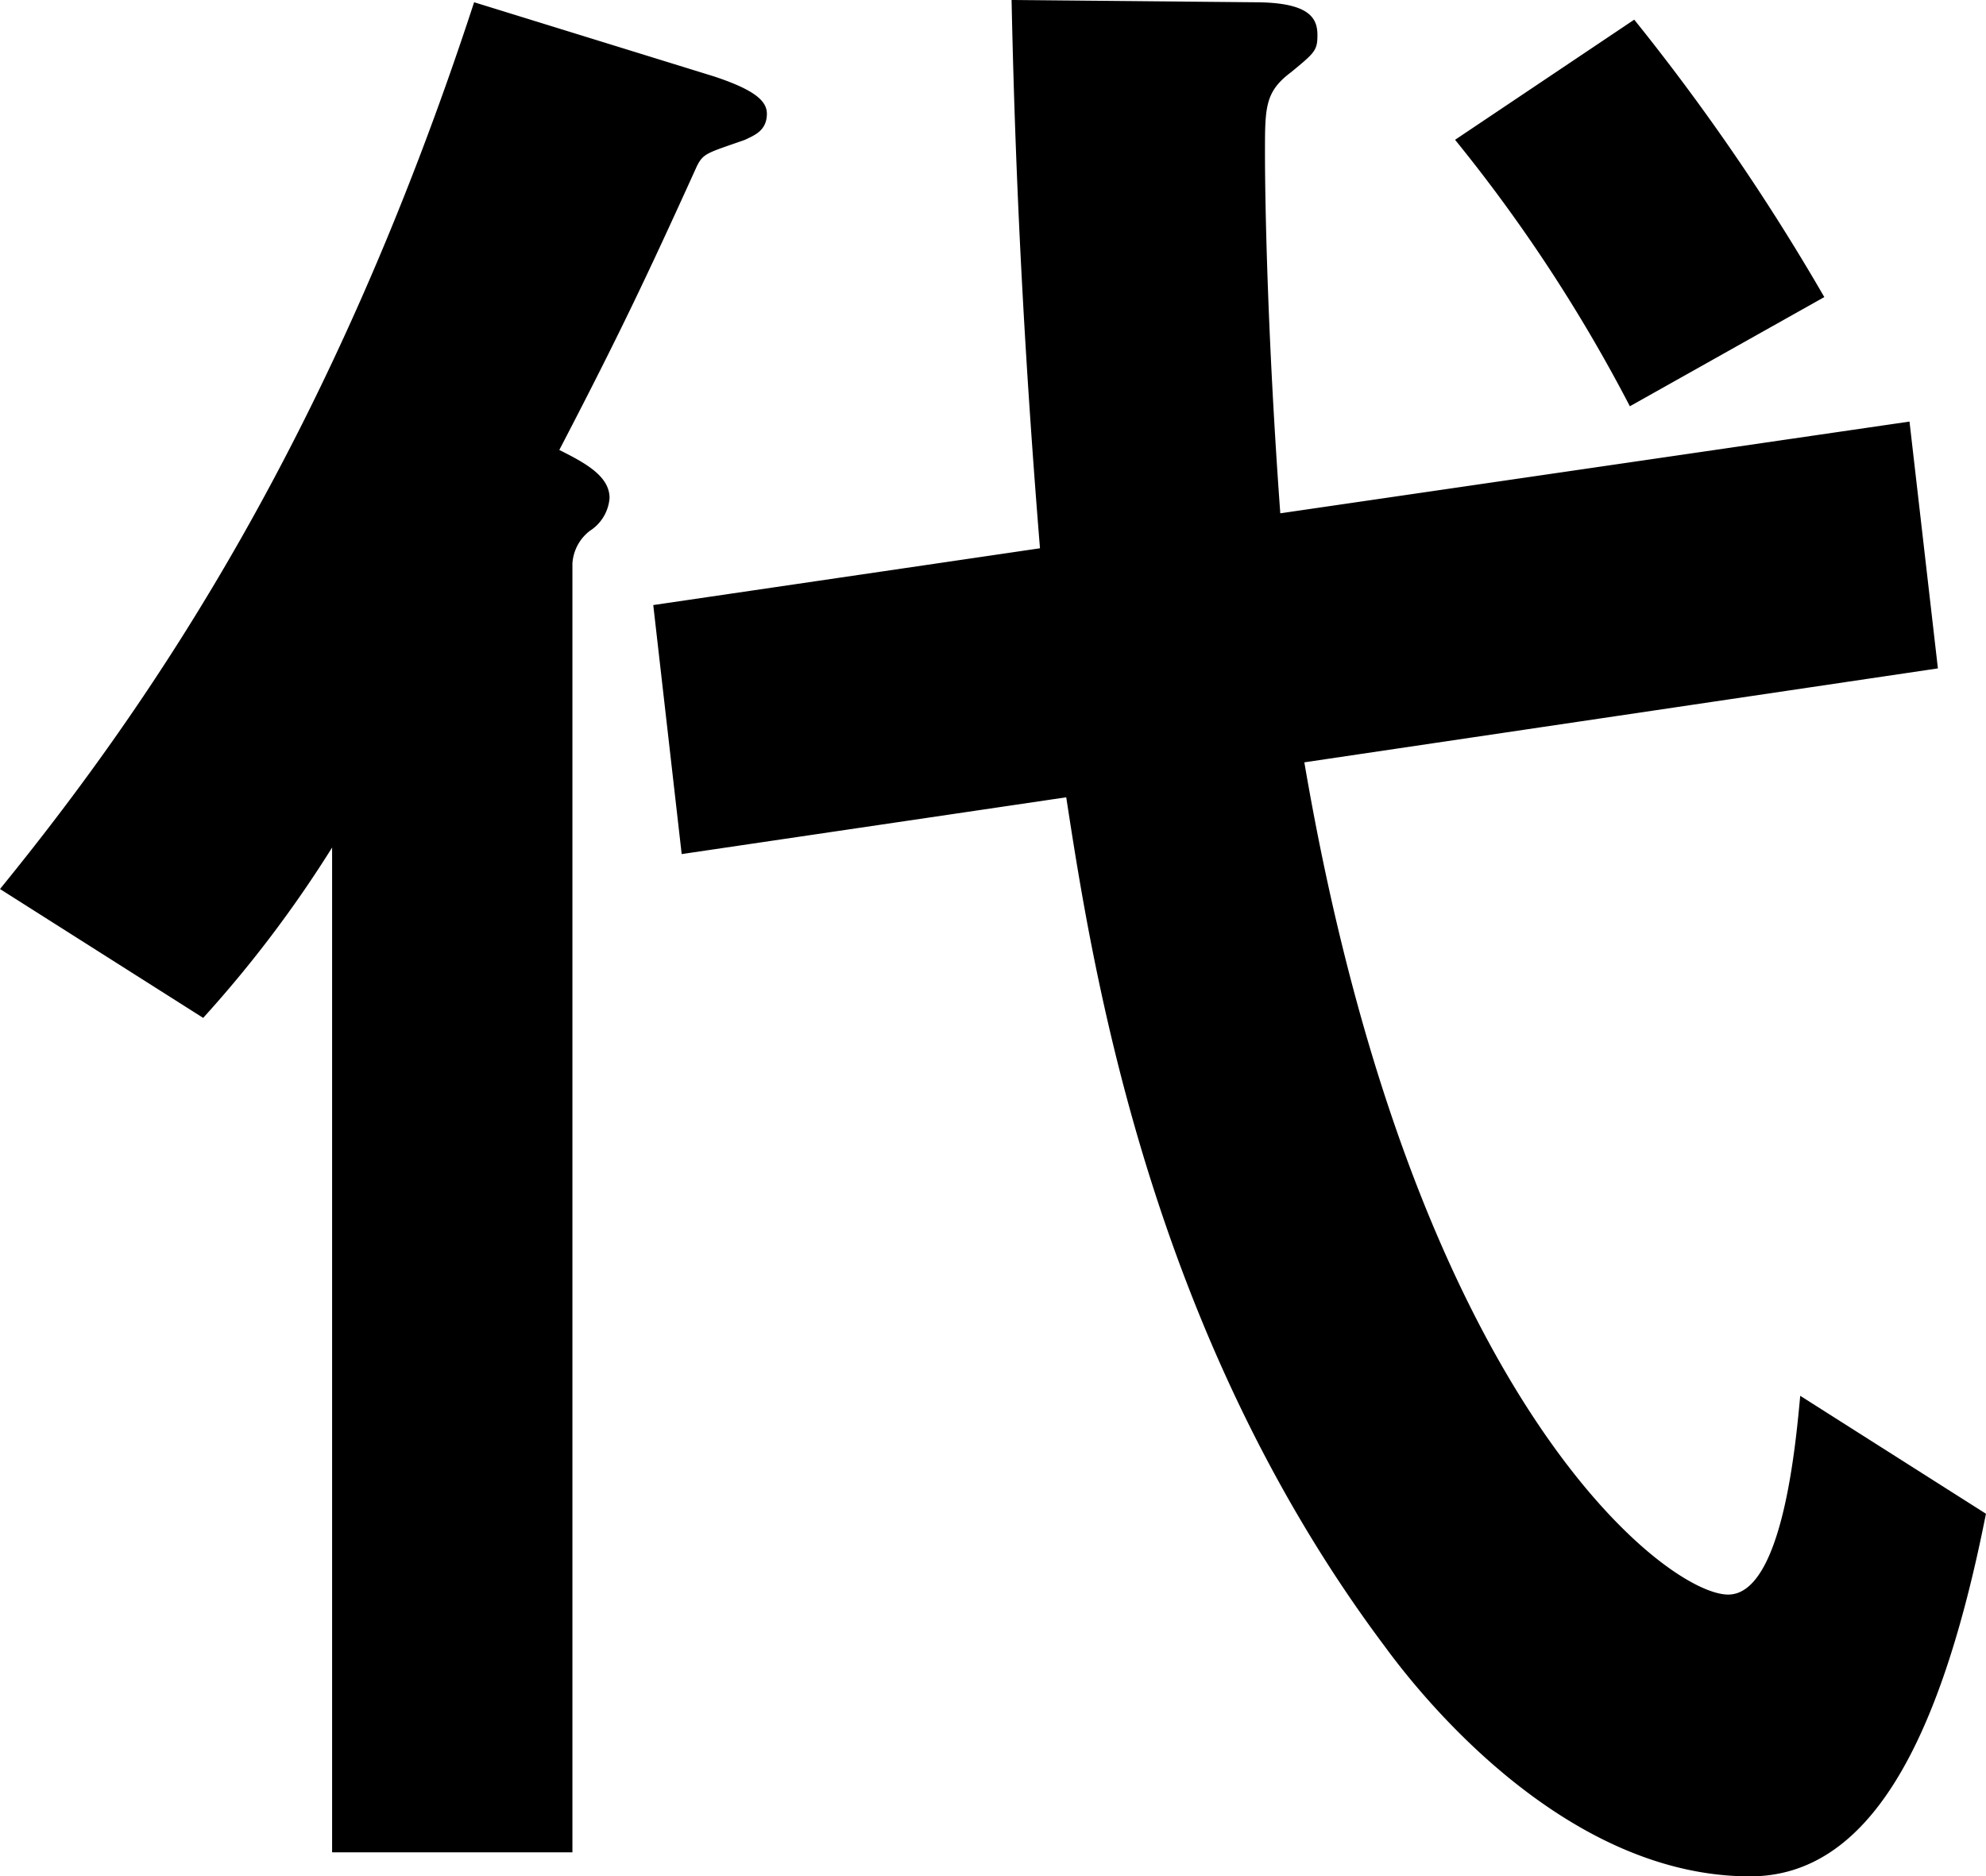 <svg xmlns="http://www.w3.org/2000/svg" viewBox="0 0 88.188 83.336"><g id="レイヤー_2" data-name="レイヤー 2"><g id="hyo1"><path d="M33.083,6.209c-1.649.582-1.844.582-2.135,1.164-2.328,5.142-3.59,7.761-6.112,12.612,1.165.582,2.231,1.164,2.231,2.135a1.9,1.9,0,0,1-.873,1.455,1.981,1.981,0,0,0-.776,1.455V82.269H14.747V37.642a53.154,53.154,0,0,1-5.725,7.566L0,39.485C6.791,31.142,14.747,19.4,21.053.1L31.725,3.4c1.746.582,2.328,1.067,2.328,1.649C34.053,5.821,33.471,6.016,33.083,6.209ZM77.71,83.336c-8.053,0-14.358-7.665-16.2-10.187-10.478-13.97-13-30.171-14.164-37.738L30.27,37.933l-1.262-11.06L46.18,24.351C45.6,17.171,45.112,9.313,44.919,0L55.688.1C58.112.1,58.5.776,58.5,1.553c0,.678-.1.776-1.164,1.649-1.165.873-1.165,1.552-1.165,3.589s.1,8.052.68,16.007l27.94-4.074,1.261,10.962L57.919,33.858c4.851,28.426,16.1,36.963,18.82,36.963,2.426,0,3.008-6.791,3.2-8.828l8.247,5.238C86.15,77.515,82.948,83.336,77.71,83.336ZM72.374,18.044A69.748,69.748,0,0,0,64.612,6.209L72.568.873a97.208,97.208,0,0,1,8.44,12.321Z"/></g></g></svg>